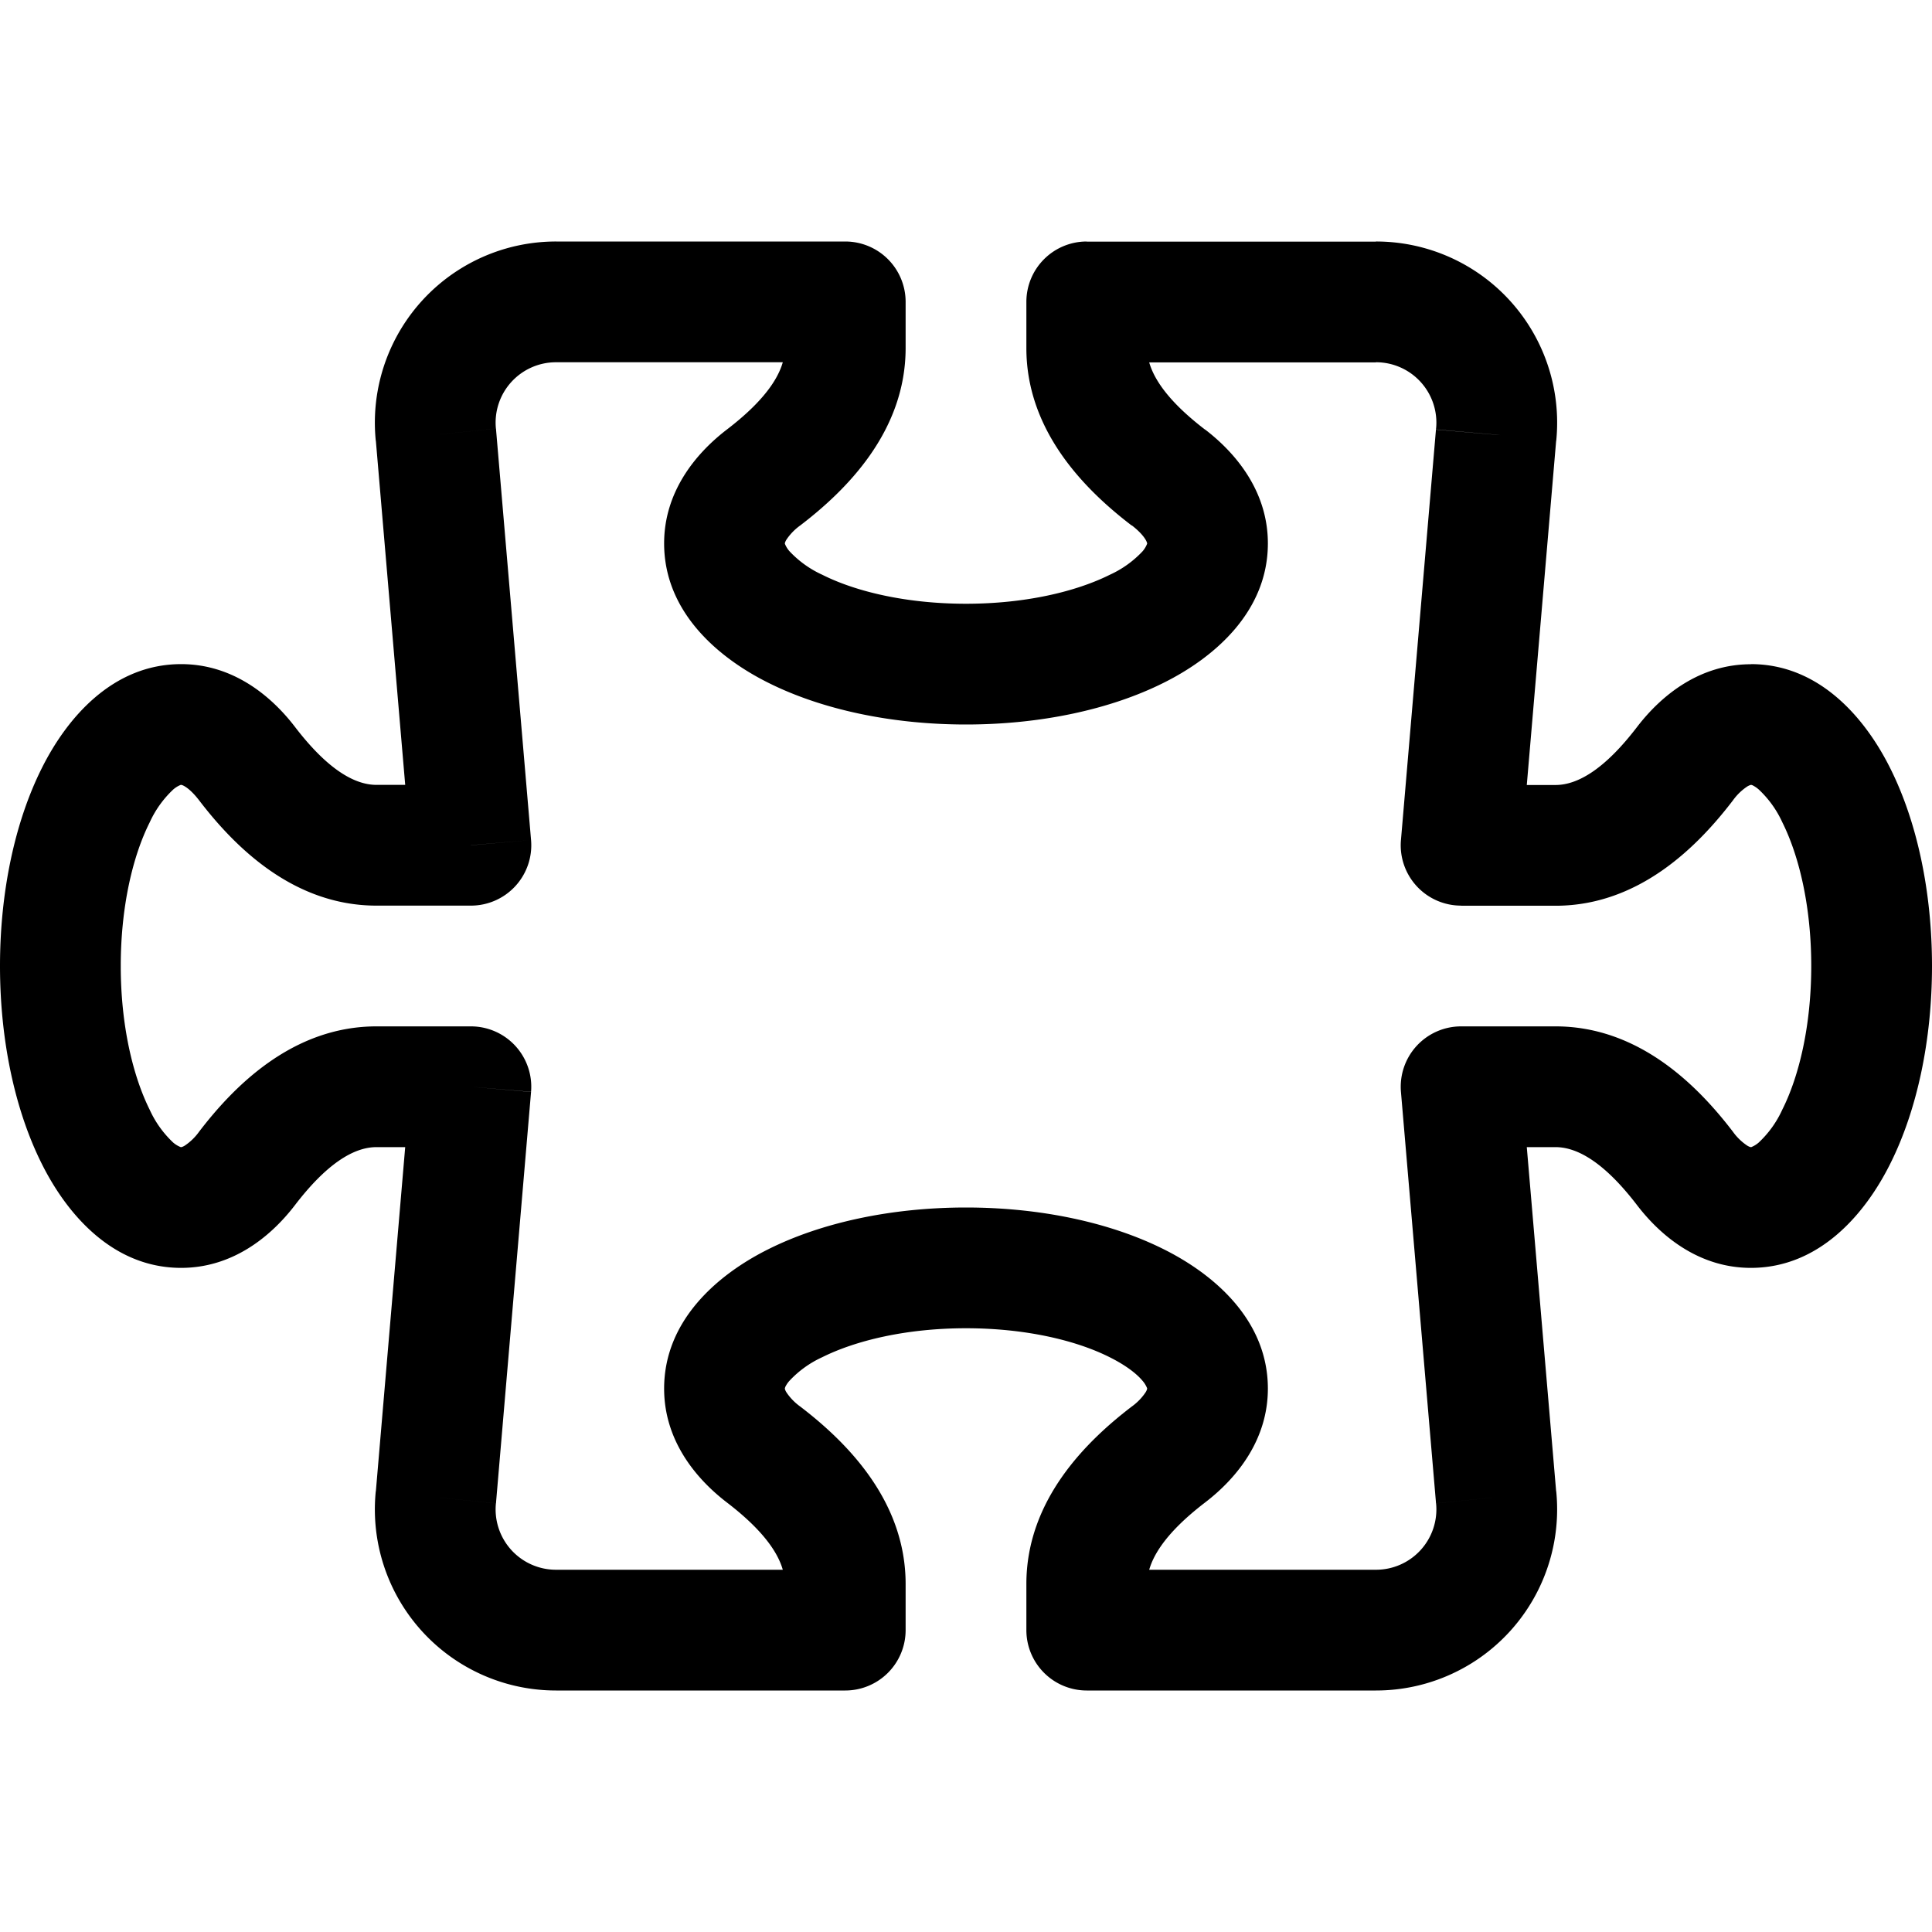 <svg xmlns="http://www.w3.org/2000/svg" width="16" height="16" fill="currentColor" class="bi bi-puzzle" viewBox="0 0 16 16">
  <path d="M4.605 2.5V2v.5zM3.61 3.6l.498-.043V3.55l-.498.05zM7 2.5h.5A.5.5 0 0 0 7 2v.5zm-.676 1.454l.304.397-.304-.397zm3.352 0l-.304.397.304-.397zM9 2.5V2a.5.5 0 0 0-.5.5H9zm3.39 1.1l-.498-.05v.007l.498.043zM12.1 7l-.498-.043a.5.5 0 0 0 .498.543V7zm1.854-.676l.397.304-.397-.304zm0 3.352l.397-.304-.397.304zM12.1 9v-.5a.5.5 0 0 0-.498.542L12.1 9zm.29 3.4l-.498.043v.007l.498-.05zM9 13.5h-.5a.5.5 0 0 0 .5.5v-.5zm.676-1.454l-.304-.397.304.397zm-3.352 0l.304-.397-.304.397zM7 13.5v.5a.5.5 0 0 0 .5-.5H7zm-2.395 0V13v.5zm-.995-1.1l.498.05v-.007L3.61 12.4zM3.9 9l.498.042A.5.5 0 0 0 3.9 8.5V9zm-1.854.676l-.397-.304.397.304zm0-3.352l-.397.304.397-.304zM3.9 7v.5a.5.5 0 0 0 .498-.543L3.9 7zm.705-5a1.5 1.5 0 0 0-1.493 1.65l.995-.1A.5.5 0 0 1 4.605 3V2zM7 2H4.605v1H7V2zm.5.882V2.5h-1v.382h1zm-.872 1.469c.375-.287.872-.773.872-1.469h-1c0 .195-.147.42-.48.675l.608.794zM6.5 4.5l.001-.006a.113.113 0 0 1 .012-.025.459.459 0 0 1 .115-.118l-.608-.794c-.274.21-.52.528-.52.943h1zM8 5c-.491 0-.912-.1-1.19-.24a.86.86 0 0 1-.271-.194.213.213 0 0 1-.039-.063V4.5h-1c0 .568.447.947.862 1.154C6.807 5.877 7.387 6 8 6V5zm1.5-.5v.003a.213.213 0 0 1-.039.064.86.86 0 0 1-.27.193C8.91 4.9 8.49 5 8 5v1c.613 0 1.193-.123 1.638-.346.415-.207.862-.586.862-1.154h-1zm-.128-.15c.065.05.099.092.115.119.008.013.01.021.012.025L9.5 4.5h1c0-.415-.246-.733-.52-.943l-.608.794zM8.5 2.883c0 .696.497 1.182.872 1.469l.608-.794c-.333-.255-.48-.48-.48-.675h-1zm0-.382v.382h1V2.5h-1zm2.895-.5H9v1h2.395V2zm1.493 1.65A1.5 1.5 0 0 0 11.395 2v1a.5.5 0 0 1 .498.55l.995.1zm-.29 3.392l.29-3.4-.996-.085-.29 3.4.996.085zm.284-.542H12.1v1h.782v-1zm.675-.48c-.255.333-.48.48-.675.48v1c.696 0 1.182-.497 1.469-.872l-.794-.608zm.943-.52c-.415 0-.733.246-.943.52l.794.608a.459.459 0 0 1 .118-.115.113.113 0 0 1 .025-.012L14.5 6.5v-1zM16 8c0-.613-.123-1.193-.346-1.638-.207-.415-.586-.862-1.154-.862v1h.003l.01.003a.237.237 0 0 1 .053.036.86.86 0 0 1 .194.27c.14.28.24.7.24 1.191h1zm-1.5 2.5c.568 0 .947-.447 1.154-.862C15.877 9.193 16 8.613 16 8h-1c0 .491-.1.912-.24 1.19a.86.86 0 0 1-.194.271.214.214 0 0 1-.063.039H14.5v1zm-.943-.52c.21.274.528.52.943.52v-1l-.006-.001a.113.113 0 0 1-.025-.012.458.458 0 0 1-.118-.115l-.794.608zm-.675-.48c.195 0 .42.147.675.48l.794-.608c-.287-.375-.773-.872-1.469-.872v1zm-.782 0h.782v-1H12.1v1zm.788 2.858l-.29-3.4-.996.084.29 3.401.996-.085zM11.395 14a1.5 1.5 0 0 0 1.493-1.65l-.995.1a.5.5 0 0 1-.498.55v1zM9 14h2.395v-1H9v1zm.5-.5v-.382h-1v.382h1zm0-.382c0-.195.147-.42.48-.675l-.608-.794c-.375.287-.872.773-.872 1.469h1zm.48-.675c.274-.21.52-.528.52-.943h-1l-.001.006a.113.113 0 0 1-.012.025.459.459 0 0 1-.115.118l.608.794zm.52-.943c0-.568-.447-.947-.862-1.154C9.193 10.123 8.613 10 8 10v1c.492 0 .912.1 1.19.24.14.07.226.14.271.194a.214.214 0 0 1 .039.063v.003h1zM8 10c-.613 0-1.193.123-1.638.346-.415.207-.862.586-.862 1.154h1v-.003l.003-.01a.214.214 0 0 1 .036-.053.859.859 0 0 1 .27-.194C7.09 11.1 7.51 11 8 11v-1zm-2.5 1.5c0 .415.246.733.52.943l.608-.794a.459.459 0 0 1-.115-.118.113.113 0 0 1-.012-.025L6.5 11.5h-1zm.52.943c.333.255.48.48.48.675h1c0-.696-.497-1.182-.872-1.469l-.608.794zm.48.675v.382h1v-.382h-1zM4.605 14H7v-1H4.605v1zm-1.493-1.65A1.5 1.5 0 0 0 4.605 14v-1a.5.5 0 0 1-.498-.55l-.995-.1zm.29-3.393l-.29 3.401.996.085.29-3.4-.996-.086zm-.284.543H3.9v-1h-.782v1zm-.675.48c.255-.333.48-.48.675-.48v-1c-.696 0-1.182.497-1.469.872l.794.608zm-.943.52c.415 0 .733-.246.943-.52l-.794-.608a.459.459 0 0 1-.118.115.112.112 0 0 1-.025.012L1.5 9.5v1zM0 8c0 .613.123 1.193.346 1.638.207.415.586.862 1.154.862v-1h-.003a.213.213 0 0 1-.064-.039.86.86 0 0 1-.193-.27C1.1 8.91 1 8.49 1 8H0zm1.5-2.5c-.568 0-.947.447-1.154.862C.123 6.807 0 7.387 0 8h1c0-.492.1-.912.24-1.19a.86.86 0 0 1 .194-.271.213.213 0 0 1 .063-.039H1.5v-1zm.943.52c-.21-.274-.528-.52-.943-.52v1l.006.001a.112.112 0 0 1 .025.012c.027.016.068.05.118.115l.794-.608zm.675.48c-.195 0-.42-.147-.675-.48l-.794.608c.287.375.773.872 1.469.872v-1zm.782 0h-.782v1H3.9v-1zm-.788-2.858l.29 3.4.996-.085-.29-3.4-.996.085z"/>
</svg>